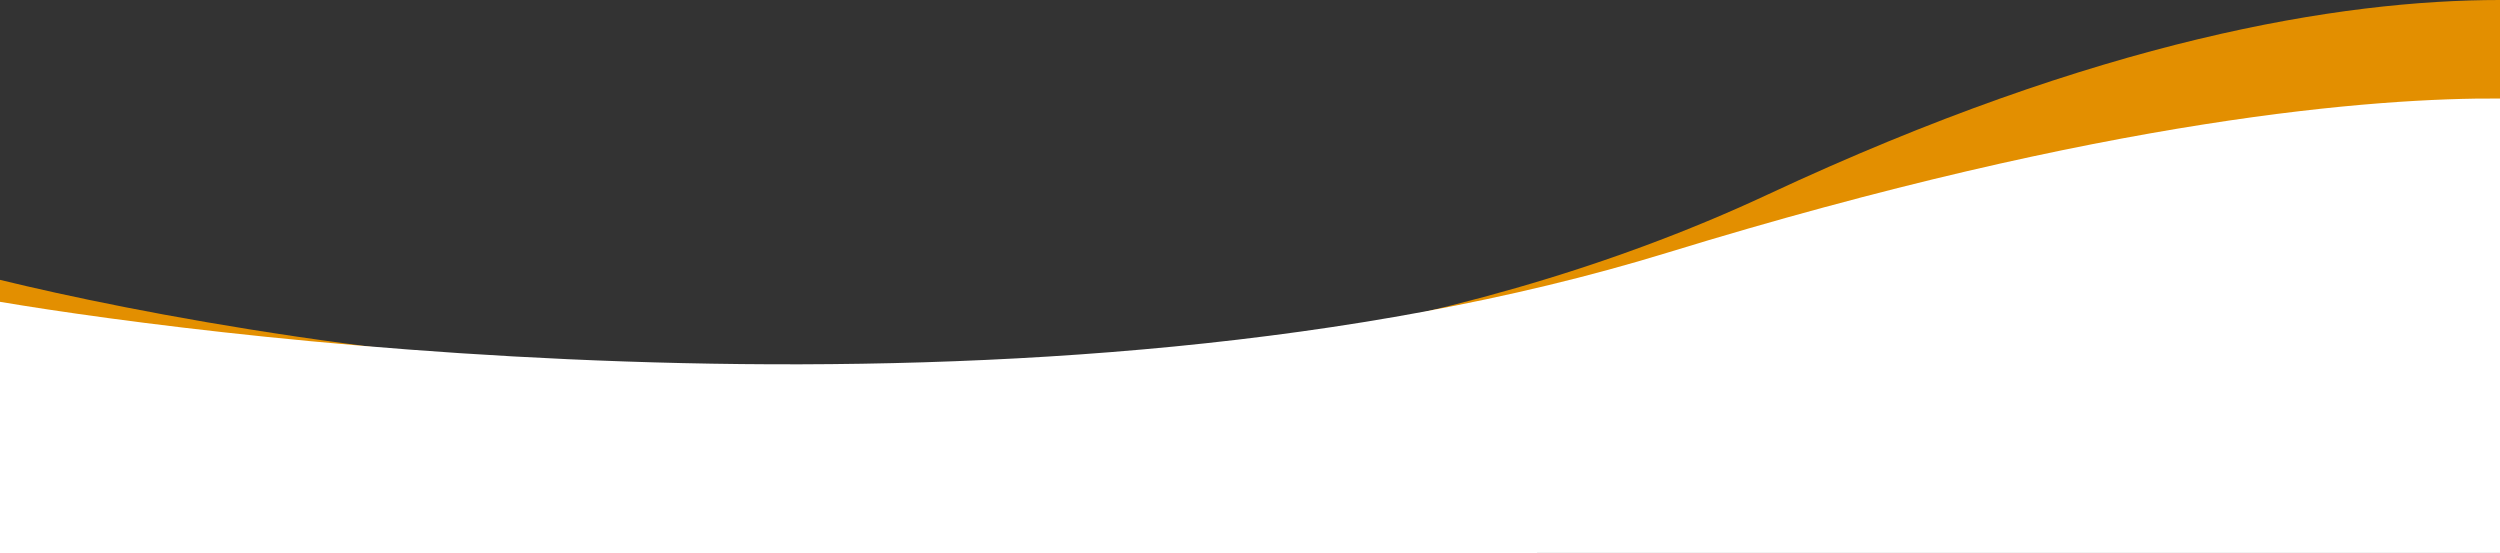 <svg xmlns="http://www.w3.org/2000/svg" viewBox="0 0 1931 427.1"><rect x="0" y="0" width="1931" height="427.1" fill="#333333" stroke="none"/><defs><style>.cls-1{fill:#e38f00;}.cls-2{fill:#fff;}</style></defs><title>bottom-background_2</title><g id="Ebene_2" data-name="Ebene 2"><g id="Ebene_1-2" data-name="Ebene 1"><g id="Ebene_1-2-2" data-name="Ebene 1-2"><path class="cls-1" d="M1931,424.6V0c-123.58,0-309.52,30.61-565.24,150.08C862.76,385.08,204.85,266.16,0,216.16V424.6Z"/><path class="cls-2" d="M1931,427.1V76.1c-94.41-.6-301.83,14.29-643.24,119.1C805.64,343.25,170.61,261.88,0,233.13v194Z"/></g></g></g></svg>